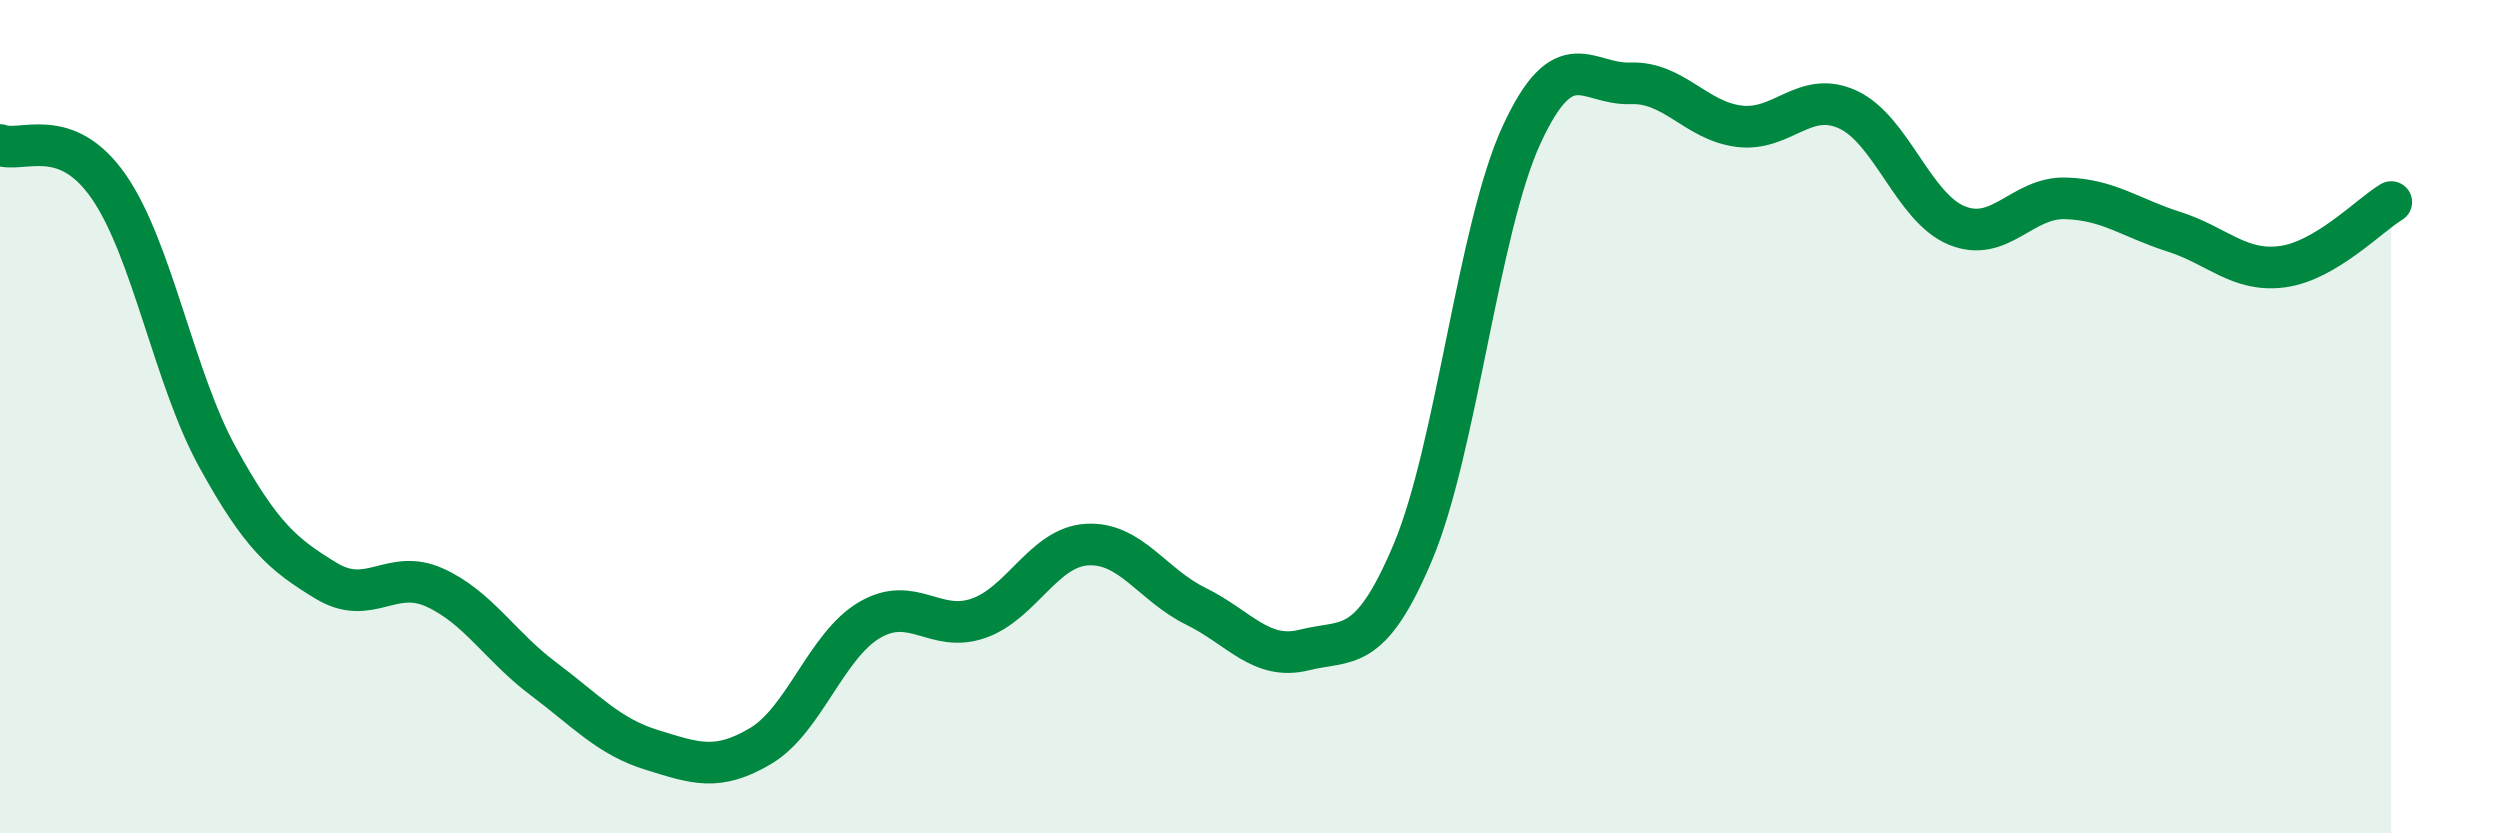 
    <svg width="60" height="20" viewBox="0 0 60 20" xmlns="http://www.w3.org/2000/svg">
      <path
        d="M 0,3.48 C 0.52,3.68 1.57,2.98 2.61,4.48 C 3.65,5.98 4.18,9.08 5.22,10.97 C 6.26,12.86 6.79,13.31 7.83,13.94 C 8.87,14.57 9.39,13.63 10.43,14.1 C 11.47,14.57 12,15.51 13.04,16.29 C 14.08,17.07 14.61,17.68 15.65,18 C 16.69,18.32 17.22,18.52 18.26,17.9 C 19.3,17.28 19.83,15.49 20.87,14.88 C 21.91,14.27 22.44,15.2 23.48,14.84 C 24.52,14.48 25.05,13.13 26.09,13.07 C 27.13,13.01 27.66,14.04 28.7,14.55 C 29.74,15.06 30.26,15.86 31.3,15.6 C 32.34,15.34 32.87,15.72 33.91,13.25 C 34.95,10.78 35.48,5.48 36.52,3.23 C 37.56,0.98 38.09,2.04 39.13,2 C 40.17,1.96 40.7,2.9 41.74,3.03 C 42.78,3.16 43.31,2.15 44.35,2.63 C 45.39,3.11 45.92,4.98 46.96,5.41 C 48,5.84 48.53,4.73 49.57,4.76 C 50.61,4.79 51.13,5.23 52.17,5.56 C 53.21,5.89 53.74,6.54 54.78,6.4 C 55.82,6.26 56.87,5.16 57.39,4.85L57.39 20L0 20Z"
        fill="#008740"
        opacity="0.1"
        stroke-linecap="round"
        stroke-linejoin="round"
      />
      <path
        d="M 0,3.48 C 0.52,3.68 1.57,2.98 2.61,4.48 C 3.65,5.98 4.18,9.08 5.22,10.97 C 6.26,12.86 6.79,13.31 7.83,13.94 C 8.87,14.57 9.39,13.63 10.43,14.1 C 11.47,14.57 12,15.51 13.04,16.29 C 14.08,17.07 14.61,17.68 15.65,18 C 16.69,18.32 17.22,18.52 18.26,17.9 C 19.3,17.28 19.83,15.49 20.87,14.88 C 21.91,14.27 22.44,15.2 23.48,14.84 C 24.52,14.48 25.05,13.13 26.09,13.07 C 27.13,13.01 27.66,14.04 28.7,14.55 C 29.74,15.06 30.26,15.86 31.3,15.6 C 32.34,15.34 32.87,15.72 33.91,13.25 C 34.95,10.78 35.48,5.48 36.52,3.23 C 37.56,0.98 38.09,2.04 39.13,2 C 40.17,1.96 40.7,2.9 41.74,3.03 C 42.78,3.16 43.31,2.15 44.35,2.63 C 45.39,3.11 45.92,4.98 46.96,5.41 C 48,5.84 48.53,4.73 49.57,4.76 C 50.61,4.79 51.13,5.23 52.17,5.56 C 53.21,5.89 53.74,6.54 54.78,6.4 C 55.82,6.26 56.87,5.16 57.39,4.85"
        stroke="#008740"
        stroke-width="1"
        fill="none"
        stroke-linecap="round"
        stroke-linejoin="round"
      />
    </svg>
  